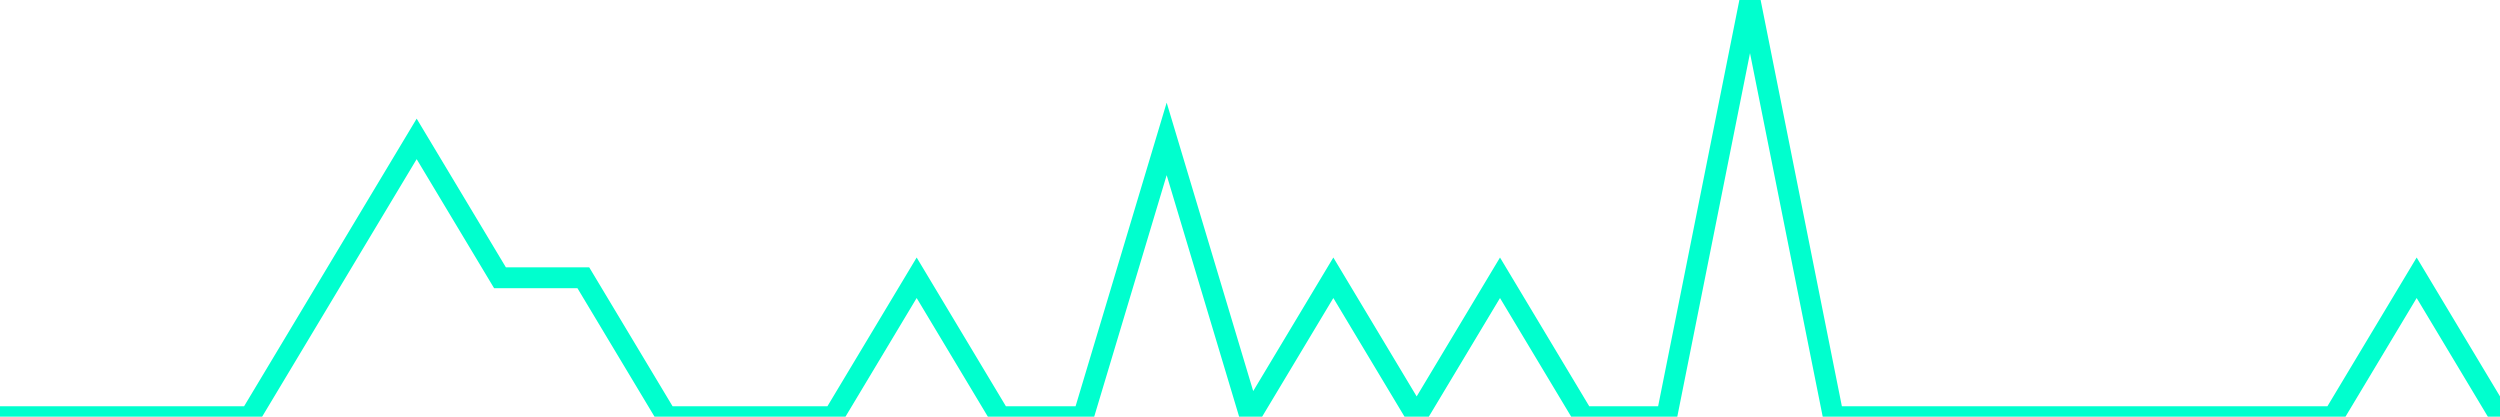 <?xml version="1.0" encoding="utf-8"?>
      <svg
        height="100%"
        preserveAspectRatio="none"
        version="1.1"
        viewBox="0 0 120 20"
        x="0px"
        xml:space="preserve"
        xmlns="http://www.w3.org/2000/svg"
        xmlns:xlink="http://www.w3.org/1999/xlink"
        y="0px"
        width="100%"
      >
        <title>sparline title</title>
        <desc>sparkline description</desc>
        
        
        <path
          d="M 0,20 L 4,20 L 8,20 L 12,20 L 16,13.333 L 20,6.667 L 24,13.333 L 28,13.333 L 32,20 L 36,20 L 40,20 L 44,13.333 L 48,20 L 52,20 L 56,6.667 L 60,20 L 64,13.333 L 68,20 L 72,13.333 L 76,20 L 80,20 L 84,0 L 88,20 L 92,20 L 96,20 L 100,20 L 104,20 L 108,20 L 112,20 L 116,13.333 L 120,20"
          fill="transparent"
          stroke="#00FFCE"
          stroke-width="1"
        />
      
      </svg>
    